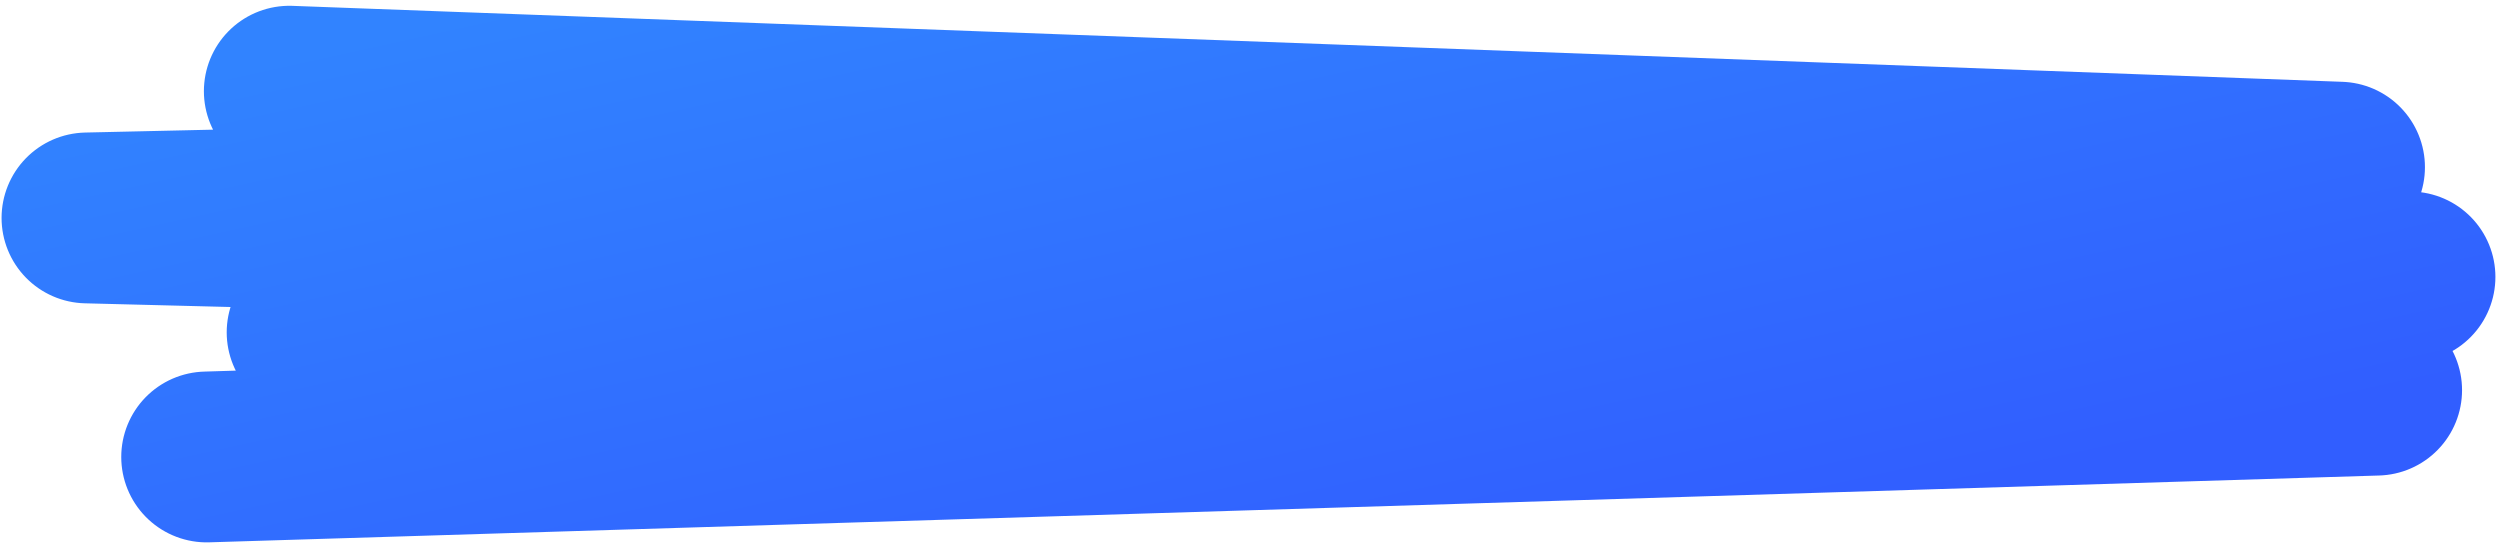 <svg width="322" height="70" viewBox="0 0 322 70" fill="none" xmlns="http://www.w3.org/2000/svg">
<path d="M37.261 11.746L301.332 21.531L11.202 28.07L310.408 35.67L40.199 42.807L306.112 50.25L26.617 58.857" stroke="url(#paint0_linear_5125_39399)" stroke-width="22" stroke-linecap="round" stroke-linejoin="round"/>
<defs>
<linearGradient id="paint0_linear_5125_39399" x1="10.419" y1="13.006" x2="32.085" y2="111.436" gradientUnits="userSpaceOnUse">
<stop stop-color="#3183FF"/>
<stop offset="1" stop-color="#315EFF"/>
</linearGradient>
</defs>
</svg>
